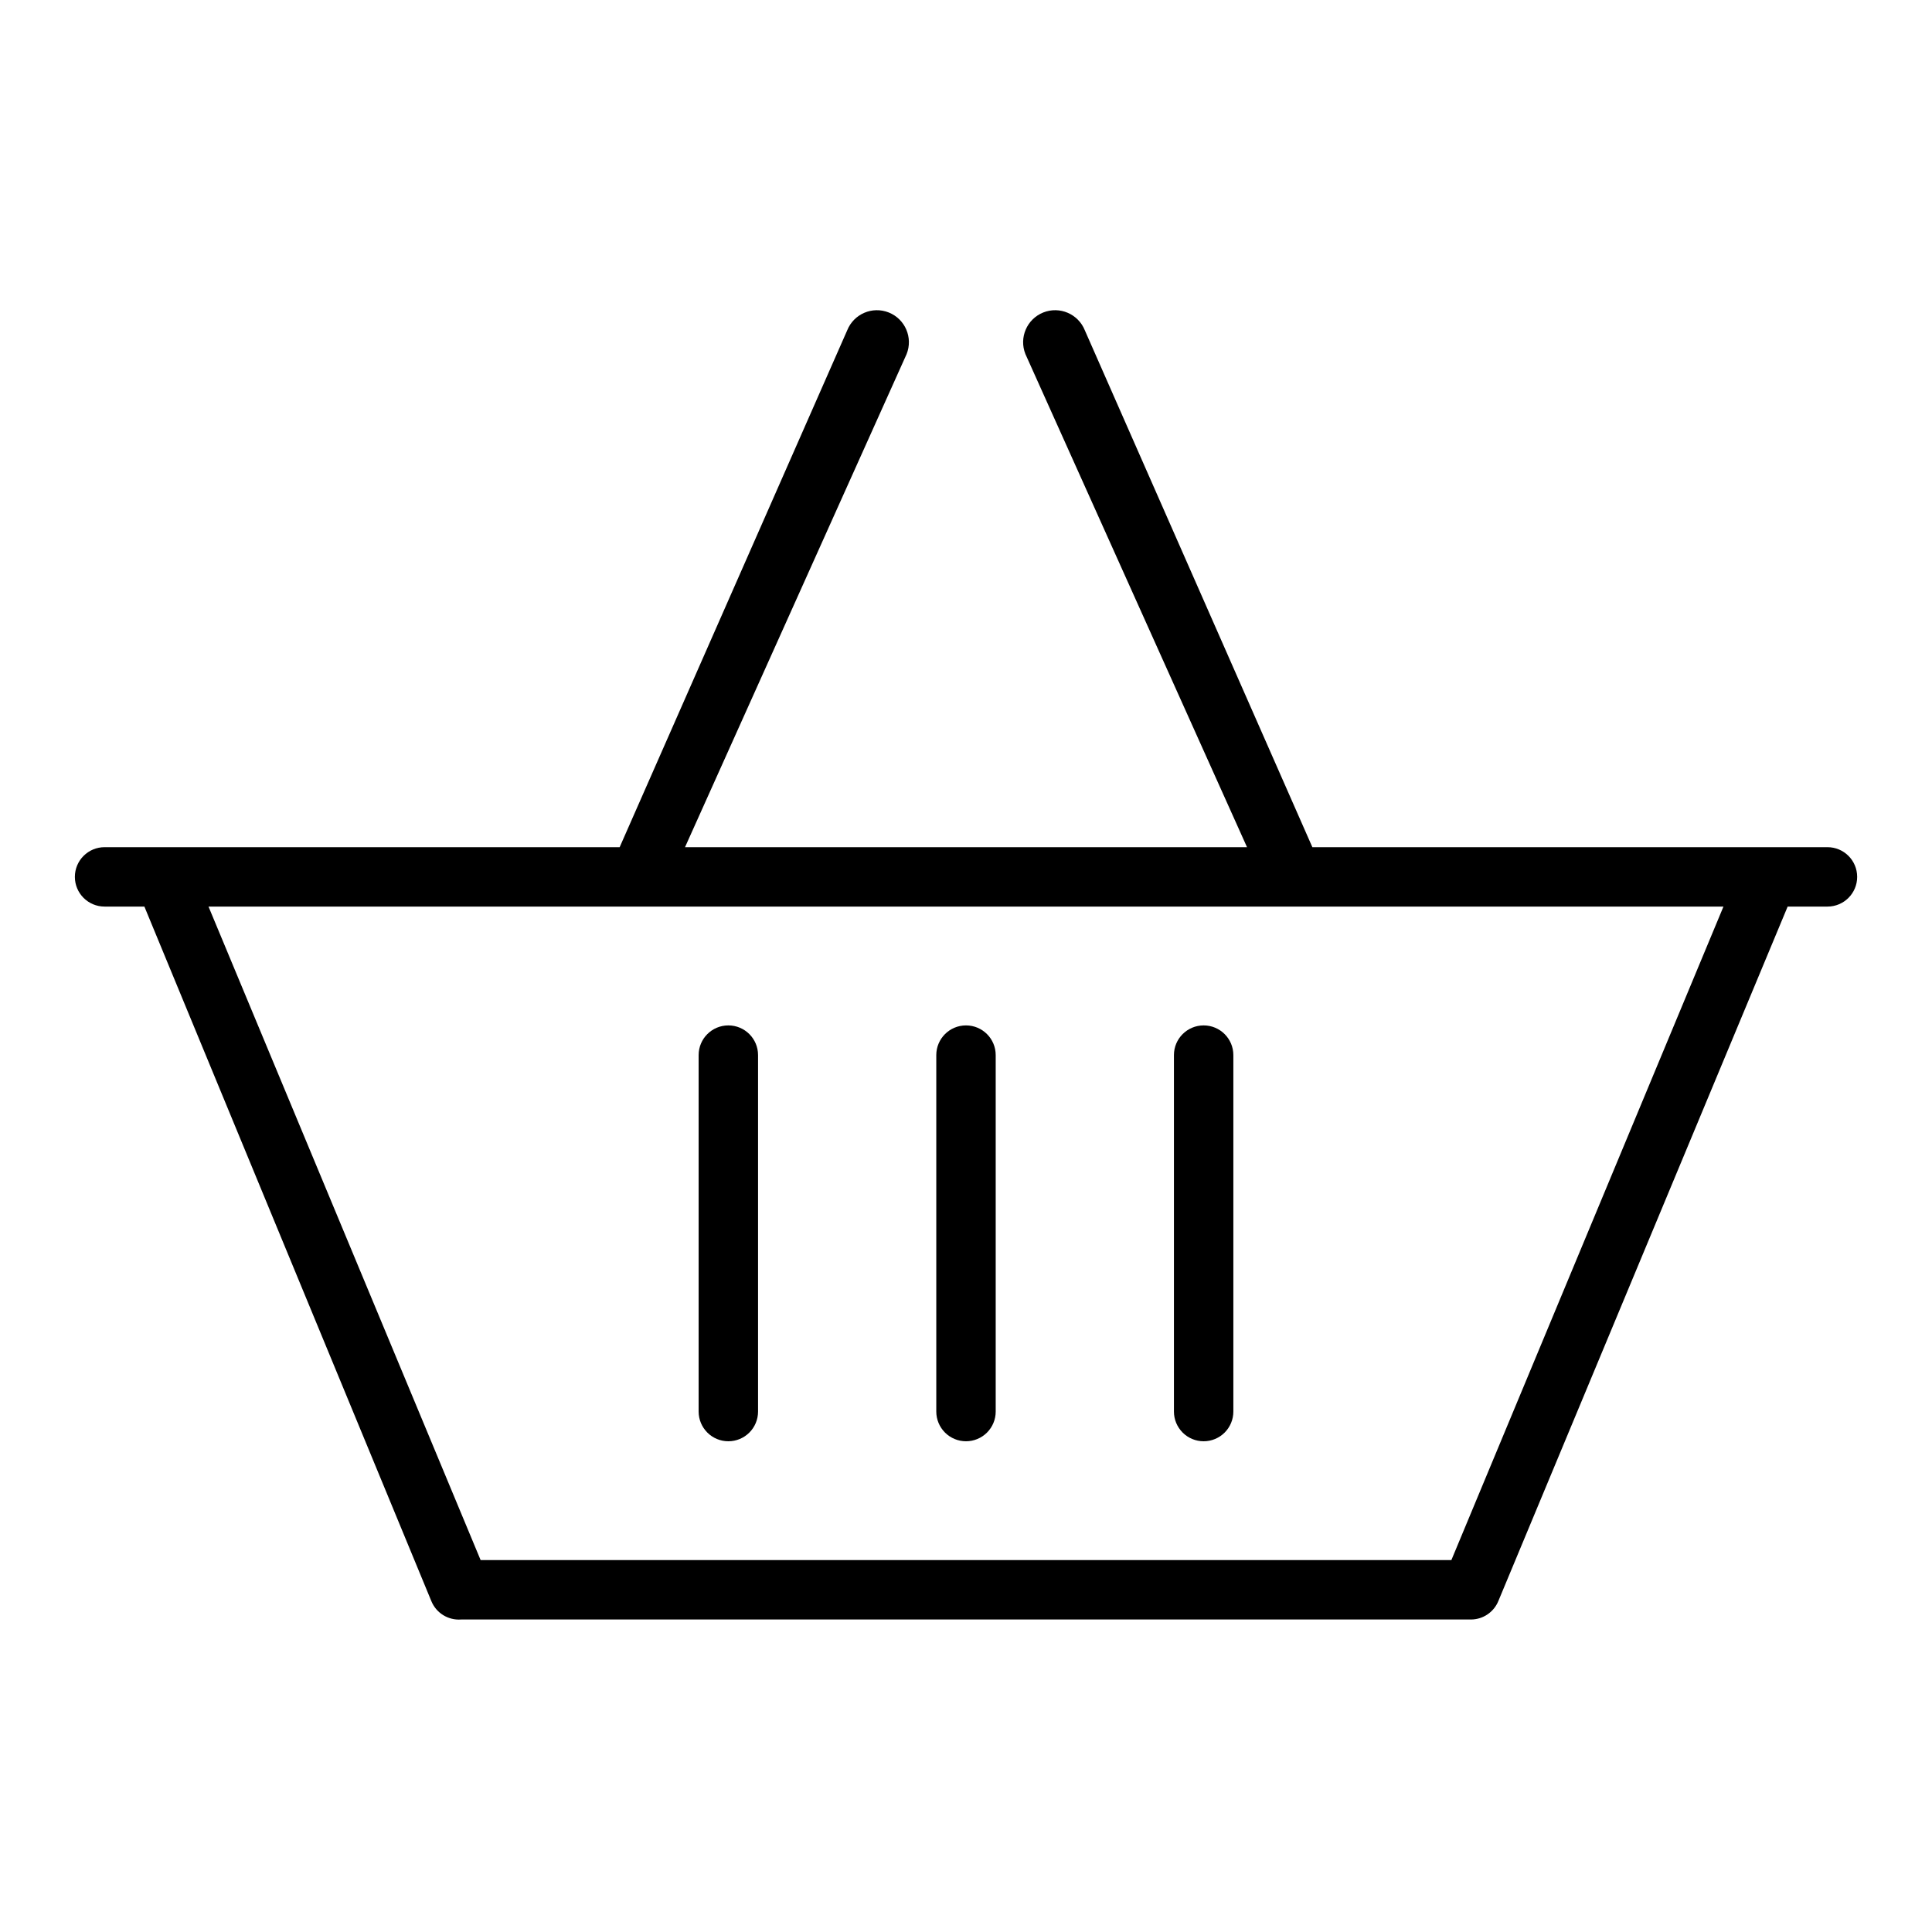 <?xml version="1.0" encoding="UTF-8"?>
<!-- The Best Svg Icon site in the world: iconSvg.co, Visit us! https://iconsvg.co -->
<svg fill="#000000" width="800px" height="800px" version="1.1" viewBox="144 144 512 512" xmlns="http://www.w3.org/2000/svg">
 <g>
  <path d="m628.29 368.51h-136.5l-60.297-136.97c-1.742-4.348-6.676-6.465-11.023-4.727-4.348 1.742-6.461 6.676-4.723 11.023l58.727 130.68h-148.94l58.727-130.68c1.738-4.348-0.375-9.281-4.723-11.023-4.348-1.738-9.281 0.379-11.02 4.727l-60.301 136.97h-136.5c-4.348 0-7.875 3.523-7.875 7.871 0 4.348 3.527 7.871 7.875 7.871h10.547l76.043 184.05c1.289 3.164 4.469 5.133 7.875 4.883h267.65c3.176-0.016 6.035-1.941 7.242-4.883l76.672-184.05h10.551c4.348 0 7.871-3.523 7.871-7.871 0-4.348-3.523-7.871-7.871-7.871zm-99.66 188.93h-257.26l-72.109-173.18h401.47z"/>
  <path d="m400 525.95c2.086 0 4.09-0.828 5.566-2.305 1.477-1.477 2.305-3.477 2.305-5.566v-94.465c0-4.348-3.523-7.871-7.871-7.871s-7.875 3.523-7.875 7.871v94.465c0 2.09 0.832 4.09 2.309 5.566 1.477 1.477 3.477 2.305 5.566 2.305z"/>
  <path d="m337.02 525.95c2.086 0 4.09-0.828 5.566-2.305 1.477-1.477 2.305-3.477 2.305-5.566v-94.465c0-4.348-3.523-7.871-7.871-7.871-4.348 0-7.875 3.523-7.875 7.871v94.465c0 2.09 0.832 4.09 2.309 5.566 1.477 1.477 3.477 2.305 5.566 2.305z"/>
  <path d="m462.98 525.95c2.086 0 4.09-0.828 5.566-2.305 1.473-1.477 2.305-3.477 2.305-5.566v-94.465c0-4.348-3.523-7.871-7.871-7.871-4.348 0-7.875 3.523-7.875 7.871v94.465c0 2.09 0.832 4.09 2.309 5.566 1.473 1.477 3.477 2.305 5.566 2.305z"/>
 </g>
</svg>